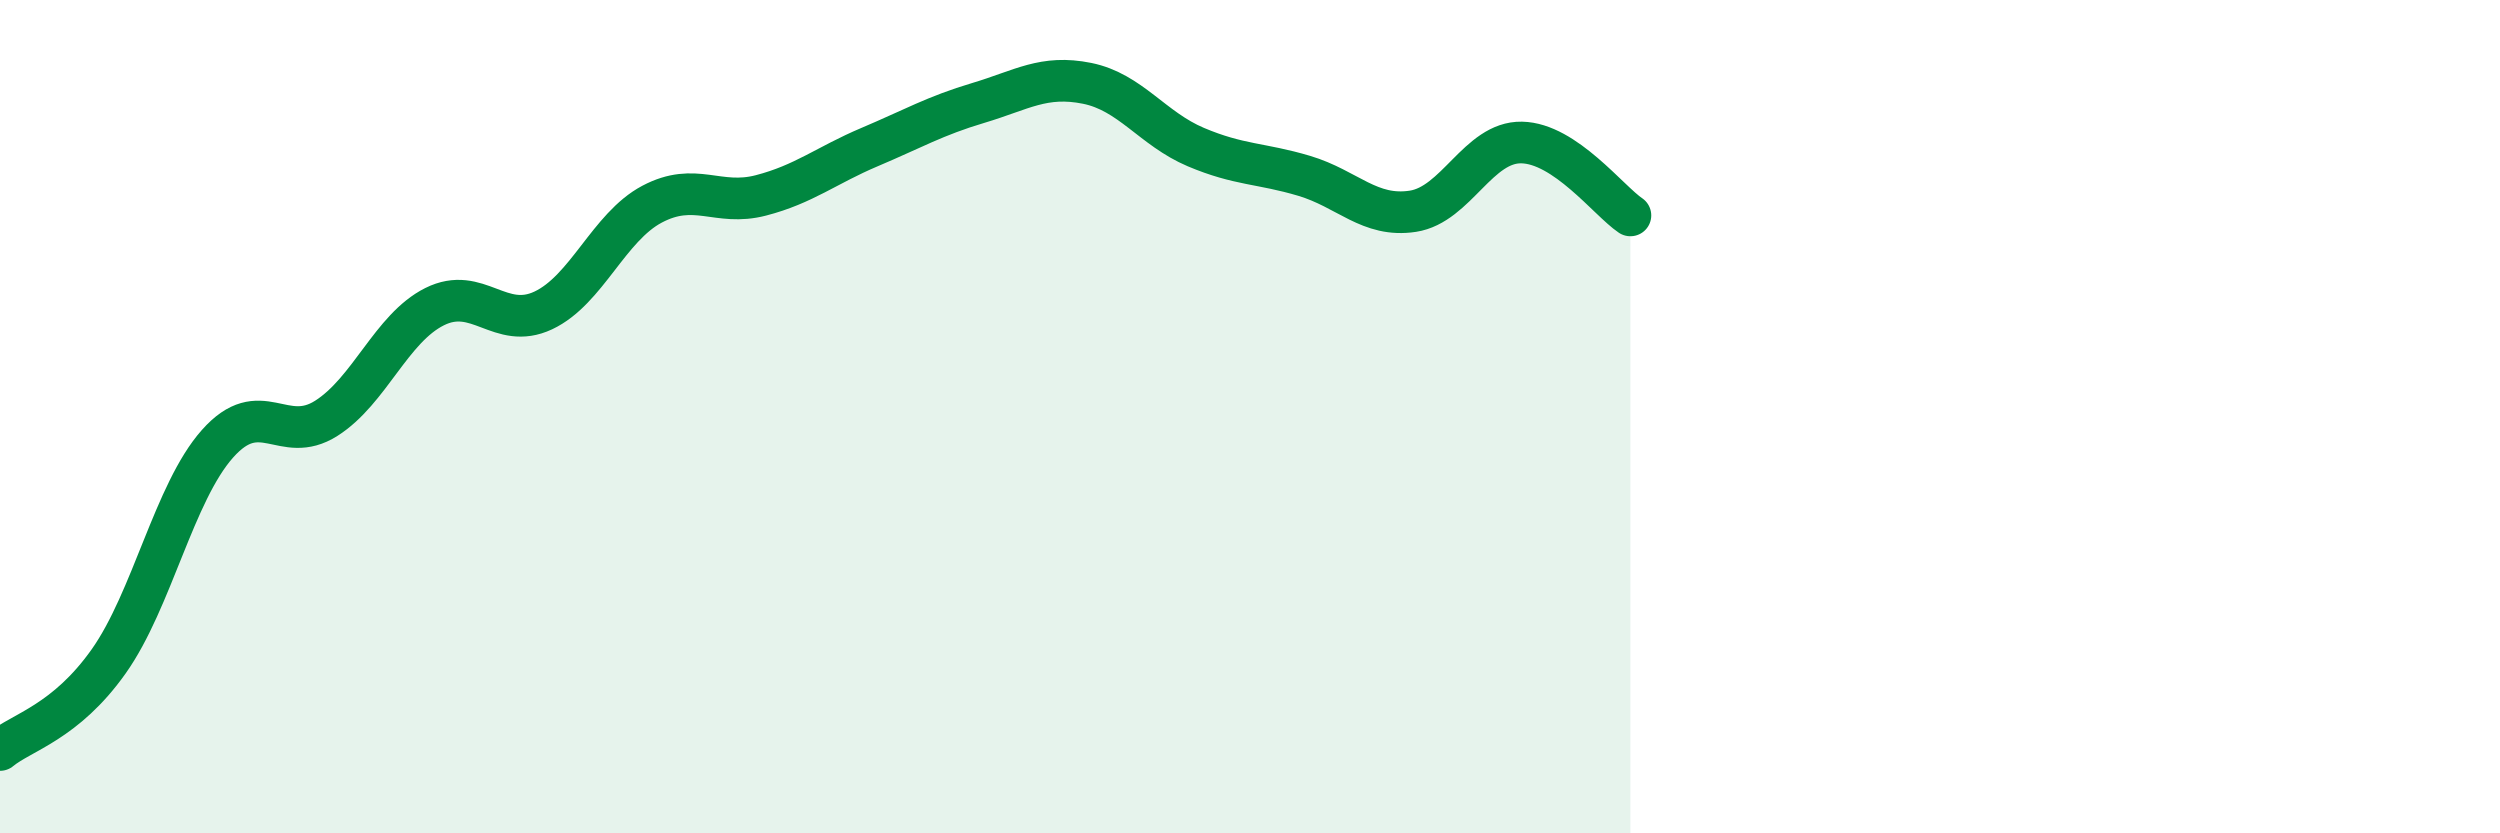 
    <svg width="60" height="20" viewBox="0 0 60 20" xmlns="http://www.w3.org/2000/svg">
      <path
        d="M 0,18 C 0.52,17.57 1.57,17.34 2.61,15.87 C 3.65,14.4 4.18,11.82 5.22,10.65 C 6.26,9.48 6.79,10.7 7.83,10.04 C 8.87,9.38 9.39,7.88 10.43,7.36 C 11.47,6.84 12,7.94 13.04,7.45 C 14.08,6.96 14.61,5.45 15.65,4.9 C 16.69,4.35 17.22,4.96 18.26,4.69 C 19.3,4.42 19.83,3.97 20.87,3.53 C 21.91,3.09 22.44,2.78 23.48,2.47 C 24.52,2.16 25.05,1.79 26.09,2 C 27.13,2.21 27.66,3.09 28.7,3.53 C 29.74,3.97 30.26,3.91 31.3,4.22 C 32.34,4.53 32.87,5.23 33.91,5.07 C 34.95,4.91 35.48,3.4 36.52,3.42 C 37.56,3.44 38.61,4.82 39.13,5.17L39.13 20L0 20Z"
        fill="#008740"
        opacity="0.1"
        stroke-linecap="round"
        stroke-linejoin="round"
      />
      <path
        d="M 0,18 C 0.52,17.57 1.57,17.34 2.61,15.87 C 3.65,14.4 4.18,11.82 5.22,10.65 C 6.26,9.48 6.79,10.7 7.83,10.04 C 8.87,9.38 9.39,7.88 10.43,7.36 C 11.47,6.84 12,7.94 13.04,7.45 C 14.08,6.96 14.61,5.45 15.65,4.9 C 16.69,4.35 17.22,4.96 18.26,4.69 C 19.3,4.42 19.83,3.97 20.87,3.53 C 21.91,3.09 22.44,2.78 23.48,2.47 C 24.52,2.16 25.05,1.79 26.09,2 C 27.13,2.21 27.66,3.09 28.7,3.53 C 29.74,3.97 30.26,3.91 31.3,4.22 C 32.34,4.53 32.87,5.23 33.91,5.07 C 34.95,4.91 35.48,3.4 36.52,3.42 C 37.56,3.44 38.61,4.82 39.13,5.17"
        stroke="#008740"
        stroke-width="1"
        fill="none"
        stroke-linecap="round"
        stroke-linejoin="round"
      />
    </svg>
  